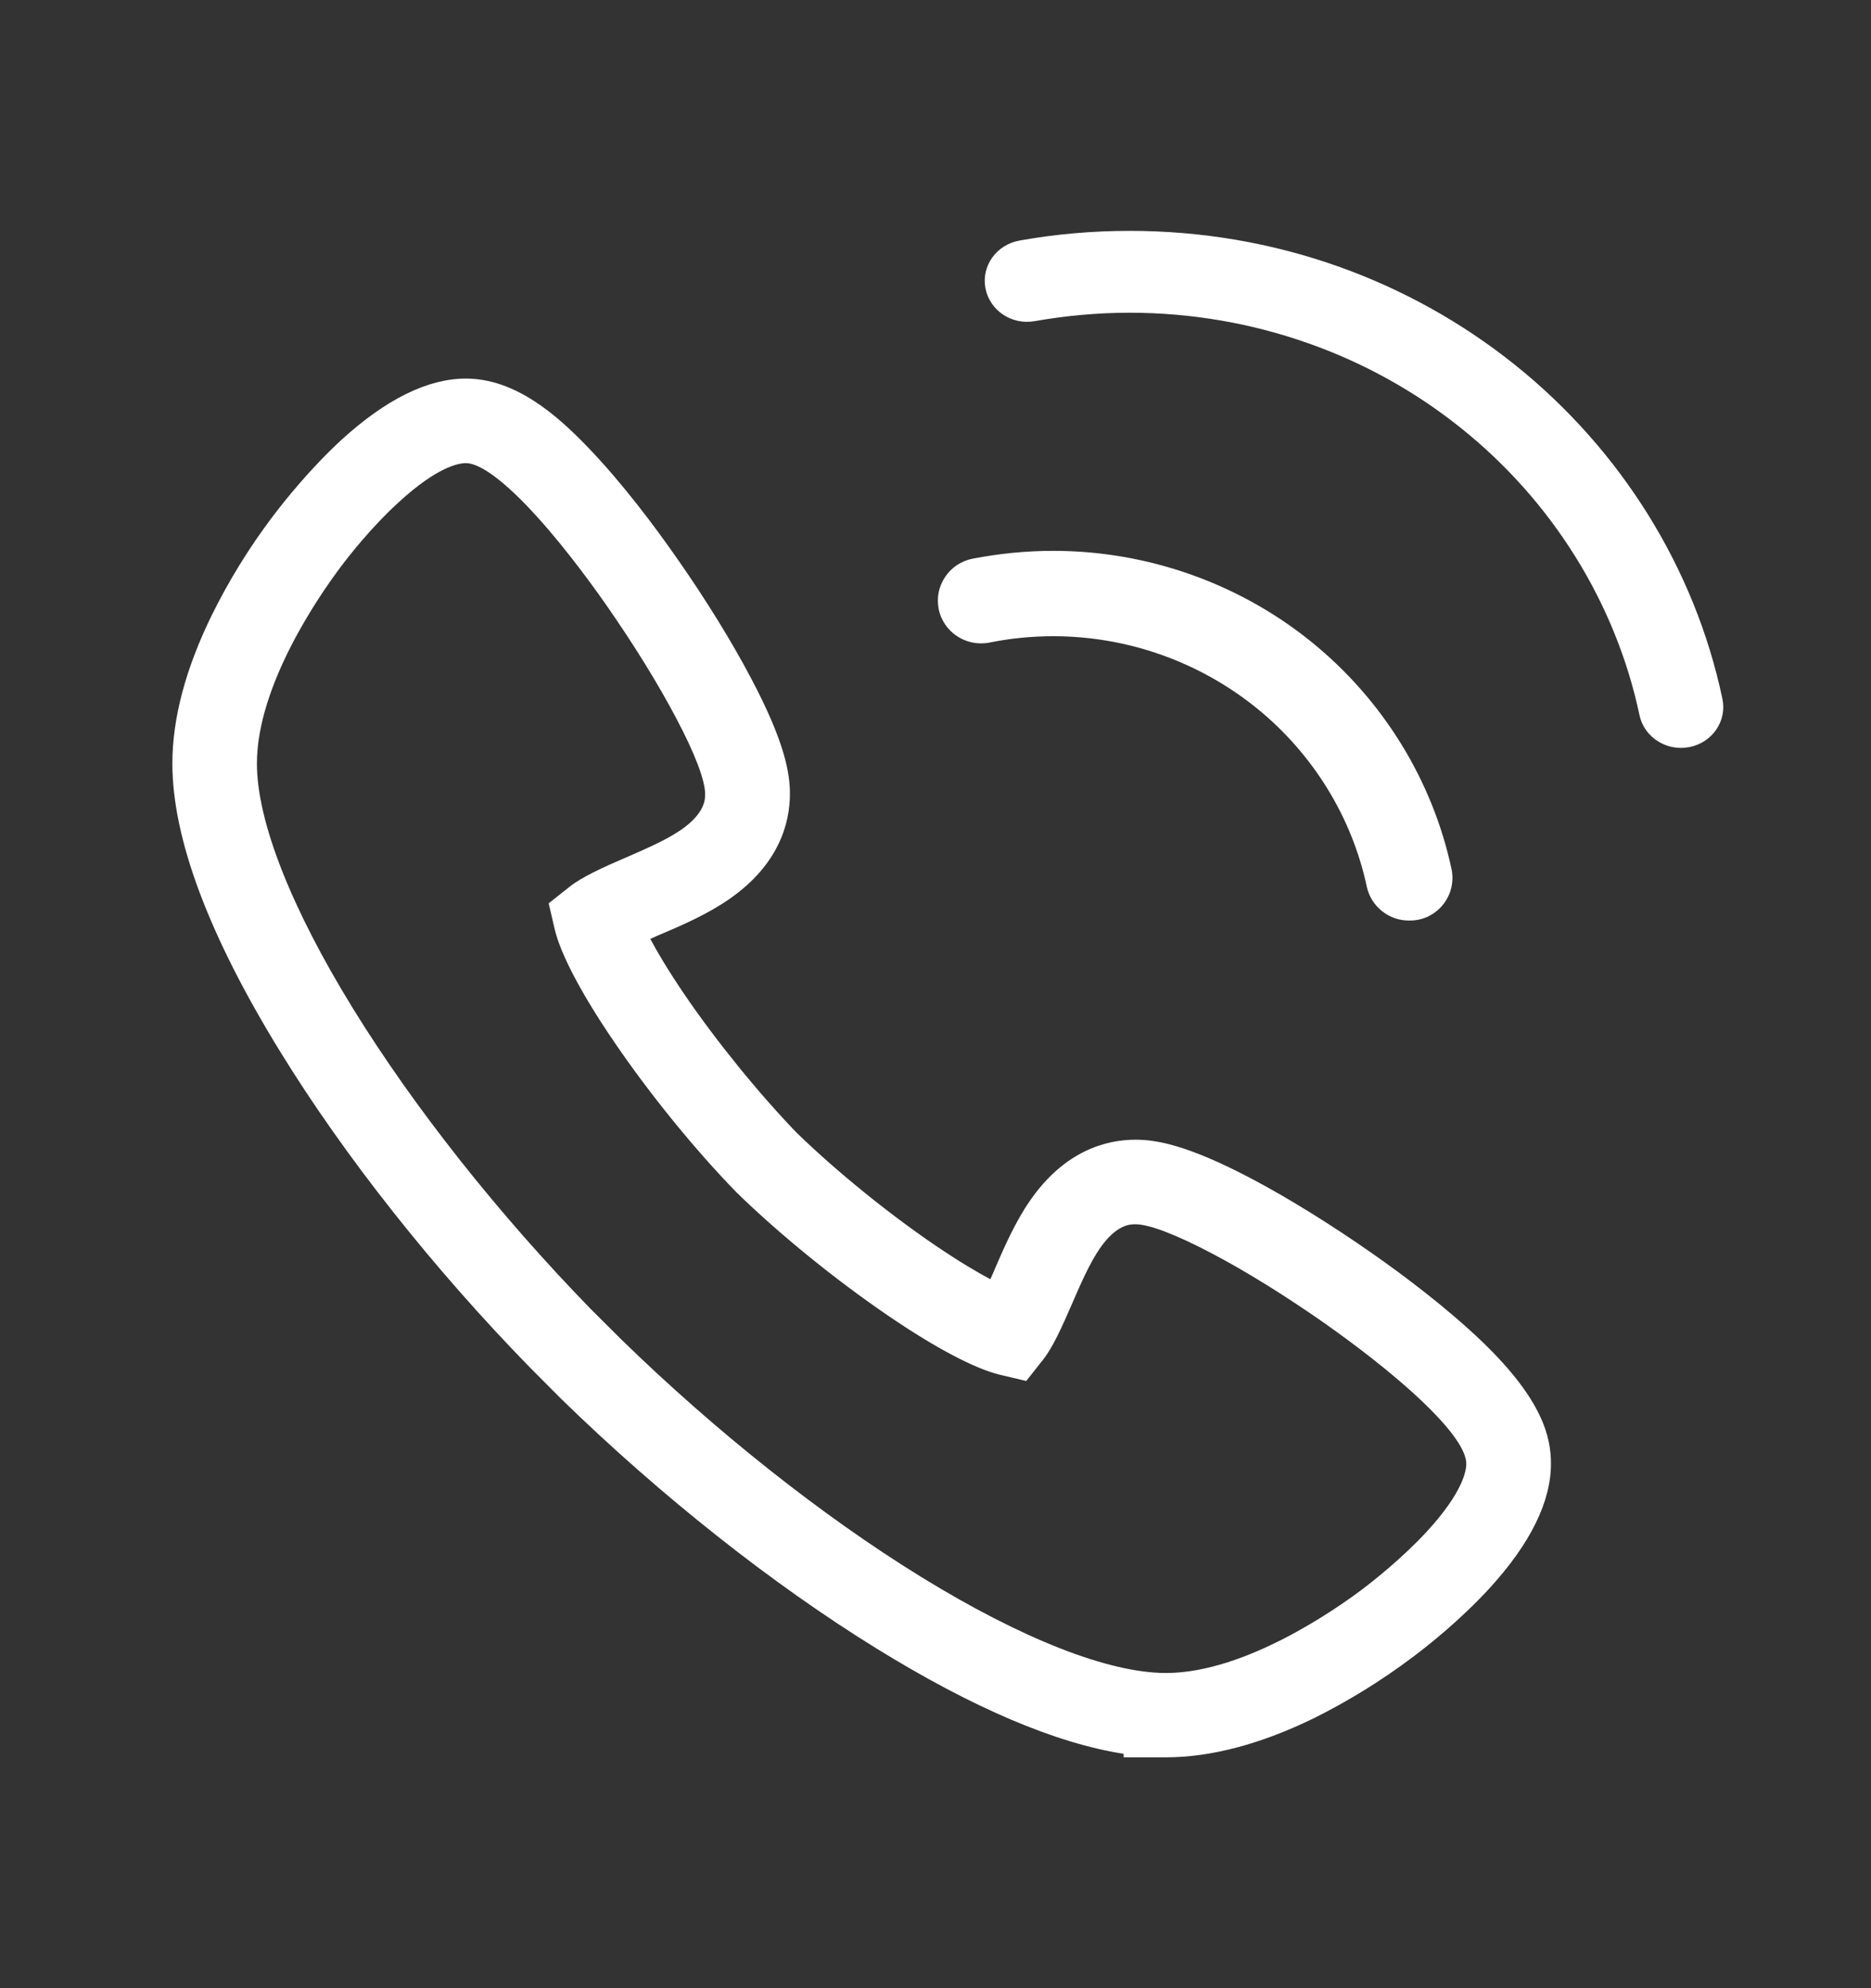 <svg width="16" height="17" viewBox="0 0 16 17" fill="none" xmlns="http://www.w3.org/2000/svg">
<rect x="0" y="0" width="16" height="17" fill="#333333" stroke="none"/>
<path d="M9.971 15.026H9.609V14.996C9.026 14.905 8.318 14.603 7.498 14.097C6.609 13.549 5.652 12.792 4.804 11.966L4.798 11.96L4.532 11.693C3.705 10.846 2.949 9.89 2.401 9C1.785 8.001 1.474 7.169 1.474 6.528C1.474 6.142 1.588 5.714 1.813 5.256C1.958 4.963 2.13 4.684 2.326 4.424C2.433 4.282 2.651 4.009 2.92 3.761C3.3 3.414 3.658 3.237 3.984 3.237C4.408 3.237 4.762 3.549 5.025 3.822C5.321 4.129 5.602 4.505 5.785 4.768C6.03 5.117 6.257 5.484 6.423 5.8C6.718 6.357 6.755 6.62 6.755 6.788C6.755 7.035 6.664 7.391 6.236 7.688C6.048 7.818 5.832 7.912 5.64 7.993H5.639C5.62 8.002 5.592 8.014 5.561 8.028C5.621 8.141 5.713 8.296 5.851 8.5C6.13 8.909 6.49 9.351 6.814 9.687C7.148 10.011 7.591 10.372 8 10.65C8.202 10.787 8.356 10.878 8.469 10.938C8.484 10.906 8.496 10.878 8.503 10.86C8.586 10.669 8.679 10.452 8.809 10.265C9.106 9.836 9.463 9.745 9.71 9.745C9.878 9.745 10.142 9.783 10.7 10.077C11.017 10.244 11.384 10.472 11.733 10.716C11.995 10.899 12.371 11.18 12.679 11.476C13.197 11.976 13.263 12.293 13.263 12.516C13.263 12.841 13.087 13.198 12.739 13.579C12.492 13.848 12.219 14.066 12.077 14.172C11.816 14.368 11.537 14.541 11.245 14.687C10.787 14.912 10.357 15.026 9.971 15.026ZM5.309 11.449L5.31 11.45C6.12 12.24 7.032 12.963 7.878 13.484C8.737 14.013 9.48 14.305 9.971 14.305H9.984C10.654 14.298 11.421 13.761 11.642 13.595C11.739 13.522 11.989 13.326 12.205 13.092C12.507 12.762 12.539 12.579 12.539 12.516C12.539 12.437 12.477 12.285 12.175 11.995C11.901 11.732 11.557 11.476 11.317 11.307C10.992 11.08 10.653 10.869 10.361 10.716C10.058 10.556 9.826 10.468 9.71 10.468C9.666 10.468 9.548 10.468 9.405 10.675C9.316 10.805 9.241 10.979 9.168 11.147C9.081 11.348 9.002 11.523 8.919 11.627L8.776 11.808L8.551 11.755C8.338 11.704 7.996 11.524 7.591 11.247C7.148 10.945 6.667 10.555 6.304 10.201L6.297 10.194C5.943 9.831 5.552 9.35 5.251 8.907C4.974 8.501 4.795 8.161 4.744 7.947L4.692 7.724L4.871 7.582C4.976 7.499 5.149 7.42 5.35 7.333H5.351C5.518 7.26 5.693 7.185 5.822 7.097C6.03 6.953 6.03 6.834 6.03 6.79C6.03 6.673 5.942 6.441 5.781 6.138C5.628 5.847 5.417 5.507 5.19 5.181C5.021 4.939 4.766 4.596 4.503 4.322C4.213 4.022 4.06 3.96 3.984 3.96C3.921 3.96 3.739 3.992 3.41 4.294C3.174 4.509 2.979 4.759 2.907 4.856C2.74 5.079 2.197 5.854 2.197 6.529C2.197 7.021 2.489 7.764 3.019 8.624C3.54 9.469 4.261 10.38 5.05 11.191L5.309 11.449Z" fill="white"/>
<path d="M12.05 7.871C11.966 7.872 11.884 7.843 11.818 7.79C11.752 7.738 11.706 7.664 11.688 7.581C11.561 6.985 11.225 6.441 10.743 6.052C10.251 5.656 9.638 5.44 9.007 5.44C8.824 5.44 8.641 5.458 8.463 5.494C8.263 5.534 8.067 5.406 8.027 5.207C8.018 5.16 8.018 5.111 8.027 5.064C8.037 5.017 8.056 4.972 8.083 4.932C8.11 4.892 8.144 4.858 8.185 4.831C8.225 4.805 8.27 4.786 8.317 4.777C8.545 4.733 8.776 4.71 9.008 4.71C9.811 4.71 10.595 4.987 11.214 5.488C11.825 5.982 12.251 6.673 12.413 7.432C12.424 7.485 12.423 7.541 12.41 7.594C12.397 7.647 12.372 7.696 12.337 7.739C12.302 7.781 12.258 7.815 12.209 7.838C12.159 7.861 12.105 7.872 12.05 7.871ZM14.375 6.395C14.206 6.395 14.055 6.28 14.02 6.114C13.817 5.156 13.274 4.284 12.491 3.658C12.101 3.346 11.661 3.102 11.19 2.936C10.699 2.762 10.181 2.674 9.66 2.674C9.388 2.674 9.114 2.699 8.848 2.746C8.652 2.781 8.463 2.655 8.427 2.464C8.391 2.274 8.521 2.092 8.718 2.057C9.029 2.001 9.345 1.974 9.661 1.974C10.273 1.974 10.872 2.076 11.44 2.277C11.988 2.471 12.499 2.755 12.952 3.117C13.863 3.846 14.494 4.86 14.729 5.974C14.77 6.164 14.644 6.349 14.447 6.388C14.423 6.392 14.399 6.395 14.375 6.395Z" fill="white"/>
</svg>
